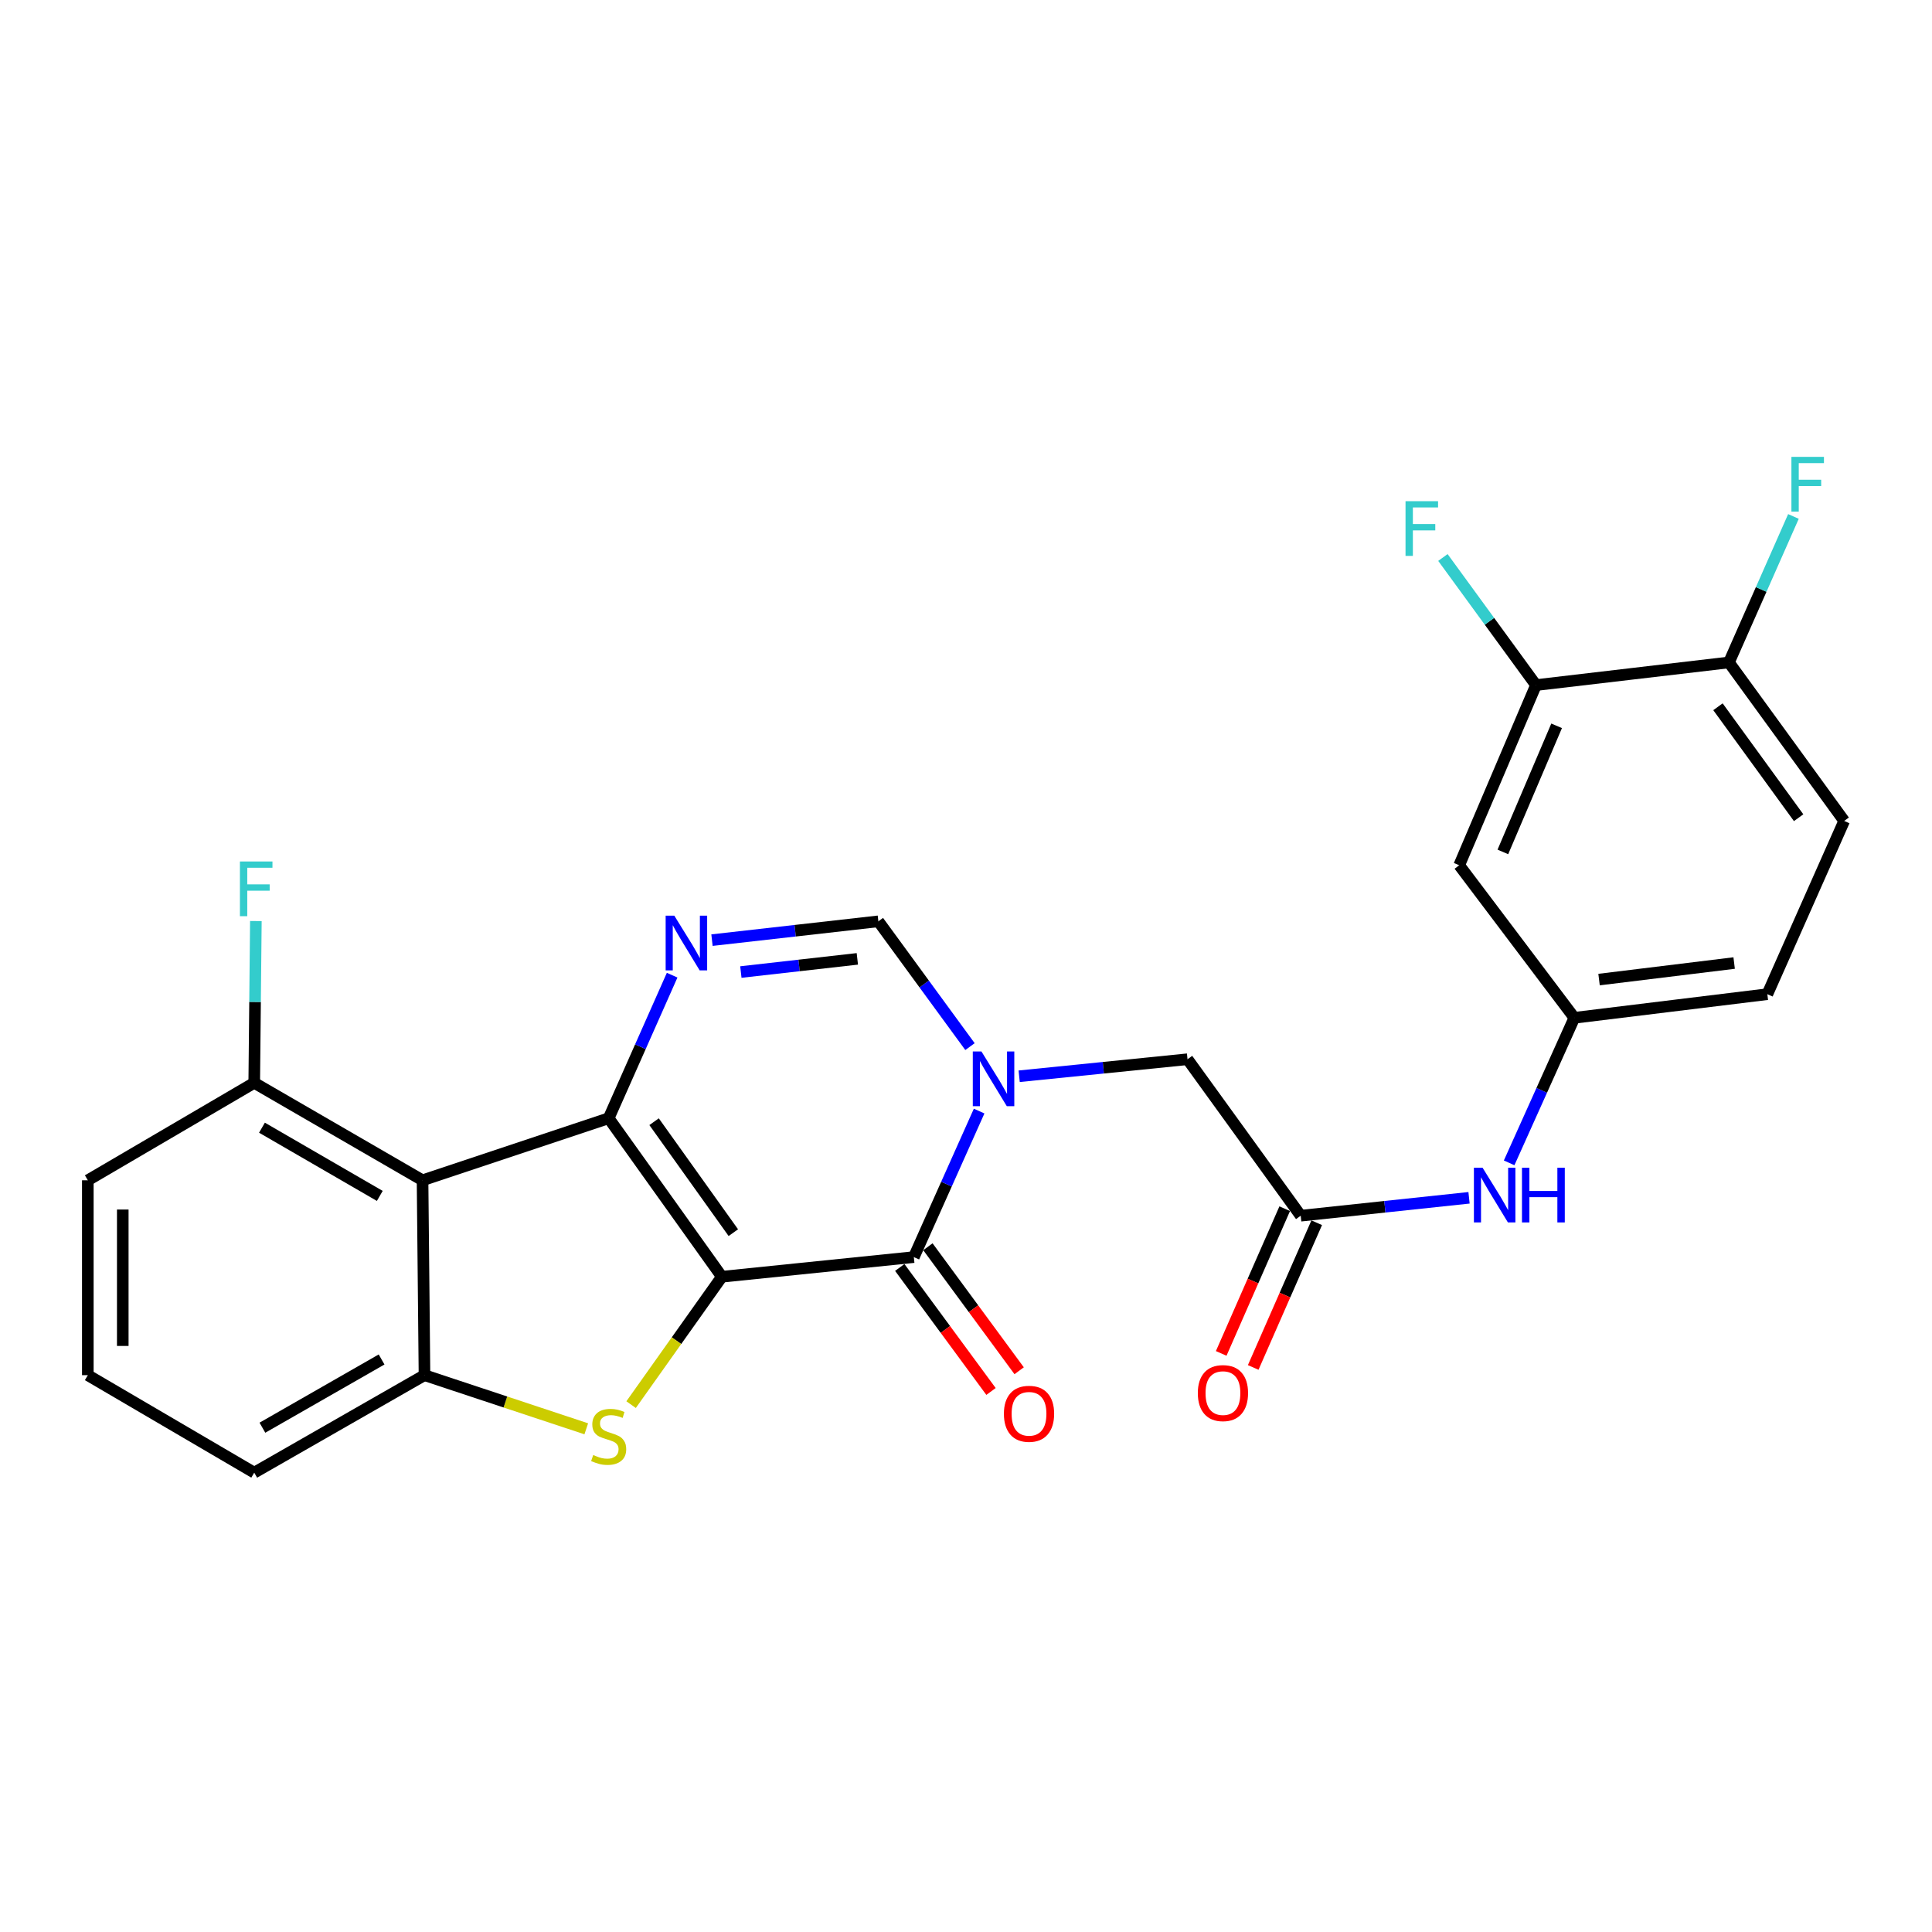 <?xml version='1.0' encoding='iso-8859-1'?>
<svg version='1.1' baseProfile='full'
              xmlns='http://www.w3.org/2000/svg'
                      xmlns:rdkit='http://www.rdkit.org/xml'
                      xmlns:xlink='http://www.w3.org/1999/xlink'
                  xml:space='preserve'
width='1000px' height='1000px' viewBox='0 0 1000 1000'>
<!-- END OF HEADER -->
<rect style='opacity:1.0;fill:#FFFFFF;stroke:none' width='1000' height='1000' x='0' y='0'> </rect>
<path class='bond-0' d='M 373.64,660.842 L 315.047,578.796' style='fill:none;fill-rule:evenodd;stroke:#000000;stroke-width:6px;stroke-linecap:butt;stroke-linejoin:miter;stroke-opacity:1' />
<path class='bond-0' d='M 379.57,638.023 L 338.555,580.591' style='fill:none;fill-rule:evenodd;stroke:#000000;stroke-width:6px;stroke-linecap:butt;stroke-linejoin:miter;stroke-opacity:1' />
<path class='bond-1' d='M 373.64,660.842 L 473,650.673' style='fill:none;fill-rule:evenodd;stroke:#000000;stroke-width:6px;stroke-linecap:butt;stroke-linejoin:miter;stroke-opacity:1' />
<path class='bond-2' d='M 373.64,660.842 L 350.149,693.938' style='fill:none;fill-rule:evenodd;stroke:#000000;stroke-width:6px;stroke-linecap:butt;stroke-linejoin:miter;stroke-opacity:1' />
<path class='bond-2' d='M 350.149,693.938 L 326.657,727.033' style='fill:none;fill-rule:evenodd;stroke:#CCCC00;stroke-width:6px;stroke-linecap:butt;stroke-linejoin:miter;stroke-opacity:1' />
<path class='bond-4' d='M 315.047,578.796 L 331.473,541.772' style='fill:none;fill-rule:evenodd;stroke:#000000;stroke-width:6px;stroke-linecap:butt;stroke-linejoin:miter;stroke-opacity:1' />
<path class='bond-4' d='M 331.473,541.772 L 347.898,504.748' style='fill:none;fill-rule:evenodd;stroke:#0000FF;stroke-width:6px;stroke-linecap:butt;stroke-linejoin:miter;stroke-opacity:1' />
<path class='bond-5' d='M 315.047,578.796 L 218.711,610.921' style='fill:none;fill-rule:evenodd;stroke:#000000;stroke-width:6px;stroke-linecap:butt;stroke-linejoin:miter;stroke-opacity:1' />
<path class='bond-3' d='M 473,650.673 L 489.898,612.884' style='fill:none;fill-rule:evenodd;stroke:#000000;stroke-width:6px;stroke-linecap:butt;stroke-linejoin:miter;stroke-opacity:1' />
<path class='bond-3' d='M 489.898,612.884 L 506.797,575.094' style='fill:none;fill-rule:evenodd;stroke:#0000FF;stroke-width:6px;stroke-linecap:butt;stroke-linejoin:miter;stroke-opacity:1' />
<path class='bond-14' d='M 465.715,656.033 L 489.331,688.126' style='fill:none;fill-rule:evenodd;stroke:#000000;stroke-width:6px;stroke-linecap:butt;stroke-linejoin:miter;stroke-opacity:1' />
<path class='bond-14' d='M 489.331,688.126 L 512.946,720.219' style='fill:none;fill-rule:evenodd;stroke:#FF0000;stroke-width:6px;stroke-linecap:butt;stroke-linejoin:miter;stroke-opacity:1' />
<path class='bond-14' d='M 480.284,645.313 L 503.899,677.406' style='fill:none;fill-rule:evenodd;stroke:#000000;stroke-width:6px;stroke-linecap:butt;stroke-linejoin:miter;stroke-opacity:1' />
<path class='bond-14' d='M 503.899,677.406 L 527.514,709.5' style='fill:none;fill-rule:evenodd;stroke:#FF0000;stroke-width:6px;stroke-linecap:butt;stroke-linejoin:miter;stroke-opacity:1' />
<path class='bond-6' d='M 303.456,739.548 L 261.586,725.668' style='fill:none;fill-rule:evenodd;stroke:#CCCC00;stroke-width:6px;stroke-linecap:butt;stroke-linejoin:miter;stroke-opacity:1' />
<path class='bond-6' d='M 261.586,725.668 L 219.716,711.788' style='fill:none;fill-rule:evenodd;stroke:#000000;stroke-width:6px;stroke-linecap:butt;stroke-linejoin:miter;stroke-opacity:1' />
<path class='bond-7' d='M 502.059,541.722 L 478.35,509.298' style='fill:none;fill-rule:evenodd;stroke:#0000FF;stroke-width:6px;stroke-linecap:butt;stroke-linejoin:miter;stroke-opacity:1' />
<path class='bond-7' d='M 478.35,509.298 L 454.641,476.874' style='fill:none;fill-rule:evenodd;stroke:#000000;stroke-width:6px;stroke-linecap:butt;stroke-linejoin:miter;stroke-opacity:1' />
<path class='bond-9' d='M 527.522,557.067 L 571.088,552.663' style='fill:none;fill-rule:evenodd;stroke:#0000FF;stroke-width:6px;stroke-linecap:butt;stroke-linejoin:miter;stroke-opacity:1' />
<path class='bond-9' d='M 571.088,552.663 L 614.654,548.258' style='fill:none;fill-rule:evenodd;stroke:#000000;stroke-width:6px;stroke-linecap:butt;stroke-linejoin:miter;stroke-opacity:1' />
<path class='bond-27' d='M 368.521,486.611 L 411.581,481.742' style='fill:none;fill-rule:evenodd;stroke:#0000FF;stroke-width:6px;stroke-linecap:butt;stroke-linejoin:miter;stroke-opacity:1' />
<path class='bond-27' d='M 411.581,481.742 L 454.641,476.874' style='fill:none;fill-rule:evenodd;stroke:#000000;stroke-width:6px;stroke-linecap:butt;stroke-linejoin:miter;stroke-opacity:1' />
<path class='bond-27' d='M 383.471,503.123 L 413.613,499.715' style='fill:none;fill-rule:evenodd;stroke:#0000FF;stroke-width:6px;stroke-linecap:butt;stroke-linejoin:miter;stroke-opacity:1' />
<path class='bond-27' d='M 413.613,499.715 L 443.755,496.307' style='fill:none;fill-rule:evenodd;stroke:#000000;stroke-width:6px;stroke-linecap:butt;stroke-linejoin:miter;stroke-opacity:1' />
<path class='bond-13' d='M 218.711,610.921 L 131.591,560.467' style='fill:none;fill-rule:evenodd;stroke:#000000;stroke-width:6px;stroke-linecap:butt;stroke-linejoin:miter;stroke-opacity:1' />
<path class='bond-13' d='M 196.579,619.005 L 135.594,583.687' style='fill:none;fill-rule:evenodd;stroke:#000000;stroke-width:6px;stroke-linecap:butt;stroke-linejoin:miter;stroke-opacity:1' />
<path class='bond-26' d='M 218.711,610.921 L 219.716,711.788' style='fill:none;fill-rule:evenodd;stroke:#000000;stroke-width:6px;stroke-linecap:butt;stroke-linejoin:miter;stroke-opacity:1' />
<path class='bond-23' d='M 219.716,711.788 L 131.591,762.242' style='fill:none;fill-rule:evenodd;stroke:#000000;stroke-width:6px;stroke-linecap:butt;stroke-linejoin:miter;stroke-opacity:1' />
<path class='bond-23' d='M 197.511,703.659 L 135.823,738.977' style='fill:none;fill-rule:evenodd;stroke:#000000;stroke-width:6px;stroke-linecap:butt;stroke-linejoin:miter;stroke-opacity:1' />
<path class='bond-8' d='M 673.247,629.25 L 614.654,548.258' style='fill:none;fill-rule:evenodd;stroke:#000000;stroke-width:6px;stroke-linecap:butt;stroke-linejoin:miter;stroke-opacity:1' />
<path class='bond-12' d='M 673.247,629.25 L 716.807,624.614' style='fill:none;fill-rule:evenodd;stroke:#000000;stroke-width:6px;stroke-linecap:butt;stroke-linejoin:miter;stroke-opacity:1' />
<path class='bond-12' d='M 716.807,624.614 L 760.368,619.979' style='fill:none;fill-rule:evenodd;stroke:#0000FF;stroke-width:6px;stroke-linecap:butt;stroke-linejoin:miter;stroke-opacity:1' />
<path class='bond-17' d='M 664.965,625.615 L 648.53,663.07' style='fill:none;fill-rule:evenodd;stroke:#000000;stroke-width:6px;stroke-linecap:butt;stroke-linejoin:miter;stroke-opacity:1' />
<path class='bond-17' d='M 648.53,663.07 L 632.094,700.524' style='fill:none;fill-rule:evenodd;stroke:#FF0000;stroke-width:6px;stroke-linecap:butt;stroke-linejoin:miter;stroke-opacity:1' />
<path class='bond-17' d='M 681.528,632.884 L 665.092,670.338' style='fill:none;fill-rule:evenodd;stroke:#000000;stroke-width:6px;stroke-linecap:butt;stroke-linejoin:miter;stroke-opacity:1' />
<path class='bond-17' d='M 665.092,670.338 L 648.657,707.792' style='fill:none;fill-rule:evenodd;stroke:#FF0000;stroke-width:6px;stroke-linecap:butt;stroke-linejoin:miter;stroke-opacity:1' />
<path class='bond-10' d='M 795.025,354.603 L 755.283,447.853' style='fill:none;fill-rule:evenodd;stroke:#000000;stroke-width:6px;stroke-linecap:butt;stroke-linejoin:miter;stroke-opacity:1' />
<path class='bond-10' d='M 805.703,375.682 L 777.884,440.957' style='fill:none;fill-rule:evenodd;stroke:#000000;stroke-width:6px;stroke-linecap:butt;stroke-linejoin:miter;stroke-opacity:1' />
<path class='bond-19' d='M 795.025,354.603 L 770.936,321.578' style='fill:none;fill-rule:evenodd;stroke:#000000;stroke-width:6px;stroke-linecap:butt;stroke-linejoin:miter;stroke-opacity:1' />
<path class='bond-19' d='M 770.936,321.578 L 746.847,288.553' style='fill:none;fill-rule:evenodd;stroke:#33CCCC;stroke-width:6px;stroke-linecap:butt;stroke-linejoin:miter;stroke-opacity:1' />
<path class='bond-29' d='M 795.025,354.603 L 894.897,342.876' style='fill:none;fill-rule:evenodd;stroke:#000000;stroke-width:6px;stroke-linecap:butt;stroke-linejoin:miter;stroke-opacity:1' />
<path class='bond-11' d='M 755.283,447.853 L 814.881,526.815' style='fill:none;fill-rule:evenodd;stroke:#000000;stroke-width:6px;stroke-linecap:butt;stroke-linejoin:miter;stroke-opacity:1' />
<path class='bond-15' d='M 781.128,601.893 L 798.005,564.354' style='fill:none;fill-rule:evenodd;stroke:#0000FF;stroke-width:6px;stroke-linecap:butt;stroke-linejoin:miter;stroke-opacity:1' />
<path class='bond-15' d='M 798.005,564.354 L 814.881,526.815' style='fill:none;fill-rule:evenodd;stroke:#000000;stroke-width:6px;stroke-linecap:butt;stroke-linejoin:miter;stroke-opacity:1' />
<path class='bond-21' d='M 131.591,560.467 L 132.014,518.6' style='fill:none;fill-rule:evenodd;stroke:#000000;stroke-width:6px;stroke-linecap:butt;stroke-linejoin:miter;stroke-opacity:1' />
<path class='bond-21' d='M 132.014,518.6 L 132.437,476.733' style='fill:none;fill-rule:evenodd;stroke:#33CCCC;stroke-width:6px;stroke-linecap:butt;stroke-linejoin:miter;stroke-opacity:1' />
<path class='bond-25' d='M 131.591,560.467 L 45.455,610.921' style='fill:none;fill-rule:evenodd;stroke:#000000;stroke-width:6px;stroke-linecap:butt;stroke-linejoin:miter;stroke-opacity:1' />
<path class='bond-20' d='M 814.881,526.815 L 914.773,514.586' style='fill:none;fill-rule:evenodd;stroke:#000000;stroke-width:6px;stroke-linecap:butt;stroke-linejoin:miter;stroke-opacity:1' />
<path class='bond-20' d='M 827.667,507.027 L 897.592,498.467' style='fill:none;fill-rule:evenodd;stroke:#000000;stroke-width:6px;stroke-linecap:butt;stroke-linejoin:miter;stroke-opacity:1' />
<path class='bond-16' d='M 894.897,342.876 L 954.545,424.913' style='fill:none;fill-rule:evenodd;stroke:#000000;stroke-width:6px;stroke-linecap:butt;stroke-linejoin:miter;stroke-opacity:1' />
<path class='bond-16' d='M 889.215,365.819 L 930.969,423.244' style='fill:none;fill-rule:evenodd;stroke:#000000;stroke-width:6px;stroke-linecap:butt;stroke-linejoin:miter;stroke-opacity:1' />
<path class='bond-22' d='M 894.897,342.876 L 911.591,305.094' style='fill:none;fill-rule:evenodd;stroke:#000000;stroke-width:6px;stroke-linecap:butt;stroke-linejoin:miter;stroke-opacity:1' />
<path class='bond-22' d='M 911.591,305.094 L 928.284,267.312' style='fill:none;fill-rule:evenodd;stroke:#33CCCC;stroke-width:6px;stroke-linecap:butt;stroke-linejoin:miter;stroke-opacity:1' />
<path class='bond-18' d='M 954.545,424.913 L 914.773,514.586' style='fill:none;fill-rule:evenodd;stroke:#000000;stroke-width:6px;stroke-linecap:butt;stroke-linejoin:miter;stroke-opacity:1' />
<path class='bond-24' d='M 131.591,762.242 L 45.455,711.788' style='fill:none;fill-rule:evenodd;stroke:#000000;stroke-width:6px;stroke-linecap:butt;stroke-linejoin:miter;stroke-opacity:1' />
<path class='bond-28' d='M 45.455,711.788 L 45.455,610.921' style='fill:none;fill-rule:evenodd;stroke:#000000;stroke-width:6px;stroke-linecap:butt;stroke-linejoin:miter;stroke-opacity:1' />
<path class='bond-28' d='M 63.542,696.658 L 63.542,626.051' style='fill:none;fill-rule:evenodd;stroke:#000000;stroke-width:6px;stroke-linecap:butt;stroke-linejoin:miter;stroke-opacity:1' />
<path  class='atom-3' d='M 307.047 753.111
Q 307.367 753.231, 308.687 753.791
Q 310.007 754.351, 311.447 754.711
Q 312.927 755.031, 314.367 755.031
Q 317.047 755.031, 318.607 753.751
Q 320.167 752.431, 320.167 750.151
Q 320.167 748.591, 319.367 747.631
Q 318.607 746.671, 317.407 746.151
Q 316.207 745.631, 314.207 745.031
Q 311.687 744.271, 310.167 743.551
Q 308.687 742.831, 307.607 741.311
Q 306.567 739.791, 306.567 737.231
Q 306.567 733.671, 308.967 731.471
Q 311.407 729.271, 316.207 729.271
Q 319.487 729.271, 323.207 730.831
L 322.287 733.911
Q 318.887 732.511, 316.327 732.511
Q 313.567 732.511, 312.047 733.671
Q 310.527 734.791, 310.567 736.751
Q 310.567 738.271, 311.327 739.191
Q 312.127 740.111, 313.247 740.631
Q 314.407 741.151, 316.327 741.751
Q 318.887 742.551, 320.407 743.351
Q 321.927 744.151, 323.007 745.791
Q 324.127 747.391, 324.127 750.151
Q 324.127 754.071, 321.487 756.191
Q 318.887 758.271, 314.527 758.271
Q 312.007 758.271, 310.087 757.711
Q 308.207 757.191, 305.967 756.271
L 307.047 753.111
' fill='#CCCC00'/>
<path  class='atom-4' d='M 507.999 544.247
L 517.279 559.247
Q 518.199 560.727, 519.679 563.407
Q 521.159 566.087, 521.239 566.247
L 521.239 544.247
L 524.999 544.247
L 524.999 572.567
L 521.119 572.567
L 511.159 556.167
Q 509.999 554.247, 508.759 552.047
Q 507.559 549.847, 507.199 549.167
L 507.199 572.567
L 503.519 572.567
L 503.519 544.247
L 507.999 544.247
' fill='#0000FF'/>
<path  class='atom-5' d='M 349.021 473.948
L 358.301 488.948
Q 359.221 490.428, 360.701 493.108
Q 362.181 495.788, 362.261 495.948
L 362.261 473.948
L 366.021 473.948
L 366.021 502.268
L 362.141 502.268
L 352.181 485.868
Q 351.021 483.948, 349.781 481.748
Q 348.581 479.548, 348.221 478.868
L 348.221 502.268
L 344.541 502.268
L 344.541 473.948
L 349.021 473.948
' fill='#0000FF'/>
<path  class='atom-13' d='M 767.372 604.408
L 776.652 619.408
Q 777.572 620.888, 779.052 623.568
Q 780.532 626.248, 780.612 626.408
L 780.612 604.408
L 784.372 604.408
L 784.372 632.728
L 780.492 632.728
L 770.532 616.328
Q 769.372 614.408, 768.132 612.208
Q 766.932 610.008, 766.572 609.328
L 766.572 632.728
L 762.892 632.728
L 762.892 604.408
L 767.372 604.408
' fill='#0000FF'/>
<path  class='atom-13' d='M 787.772 604.408
L 791.612 604.408
L 791.612 616.448
L 806.092 616.448
L 806.092 604.408
L 809.932 604.408
L 809.932 632.728
L 806.092 632.728
L 806.092 619.648
L 791.612 619.648
L 791.612 632.728
L 787.772 632.728
L 787.772 604.408
' fill='#0000FF'/>
<path  class='atom-15' d='M 519.618 731.774
Q 519.618 724.974, 522.978 721.174
Q 526.338 717.374, 532.618 717.374
Q 538.898 717.374, 542.258 721.174
Q 545.618 724.974, 545.618 731.774
Q 545.618 738.654, 542.218 742.574
Q 538.818 746.454, 532.618 746.454
Q 526.378 746.454, 522.978 742.574
Q 519.618 738.694, 519.618 731.774
M 532.618 743.254
Q 536.938 743.254, 539.258 740.374
Q 541.618 737.454, 541.618 731.774
Q 541.618 726.214, 539.258 723.414
Q 536.938 720.574, 532.618 720.574
Q 528.298 720.574, 525.938 723.374
Q 523.618 726.174, 523.618 731.774
Q 523.618 737.494, 525.938 740.374
Q 528.298 743.254, 532.618 743.254
' fill='#FF0000'/>
<path  class='atom-18' d='M 619.992 721.063
Q 619.992 714.263, 623.352 710.463
Q 626.712 706.663, 632.992 706.663
Q 639.272 706.663, 642.632 710.463
Q 645.992 714.263, 645.992 721.063
Q 645.992 727.943, 642.592 731.863
Q 639.192 735.743, 632.992 735.743
Q 626.752 735.743, 623.352 731.863
Q 619.992 727.983, 619.992 721.063
M 632.992 732.543
Q 637.312 732.543, 639.632 729.663
Q 641.992 726.743, 641.992 721.063
Q 641.992 715.503, 639.632 712.703
Q 637.312 709.863, 632.992 709.863
Q 628.672 709.863, 626.312 712.663
Q 623.992 715.463, 623.992 721.063
Q 623.992 726.783, 626.312 729.663
Q 628.672 732.543, 632.992 732.543
' fill='#FF0000'/>
<path  class='atom-20' d='M 727.499 259.412
L 744.339 259.412
L 744.339 262.652
L 731.299 262.652
L 731.299 271.252
L 742.899 271.252
L 742.899 274.532
L 731.299 274.532
L 731.299 287.732
L 727.499 287.732
L 727.499 259.412
' fill='#33CCCC'/>
<path  class='atom-22' d='M 124.185 445.902
L 141.025 445.902
L 141.025 449.142
L 127.985 449.142
L 127.985 457.742
L 139.585 457.742
L 139.585 461.022
L 127.985 461.022
L 127.985 474.222
L 124.185 474.222
L 124.185 445.902
' fill='#33CCCC'/>
<path  class='atom-23' d='M 927.234 236.471
L 944.074 236.471
L 944.074 239.711
L 931.034 239.711
L 931.034 248.311
L 942.634 248.311
L 942.634 251.591
L 931.034 251.591
L 931.034 264.791
L 927.234 264.791
L 927.234 236.471
' fill='#33CCCC'/>
</svg>
